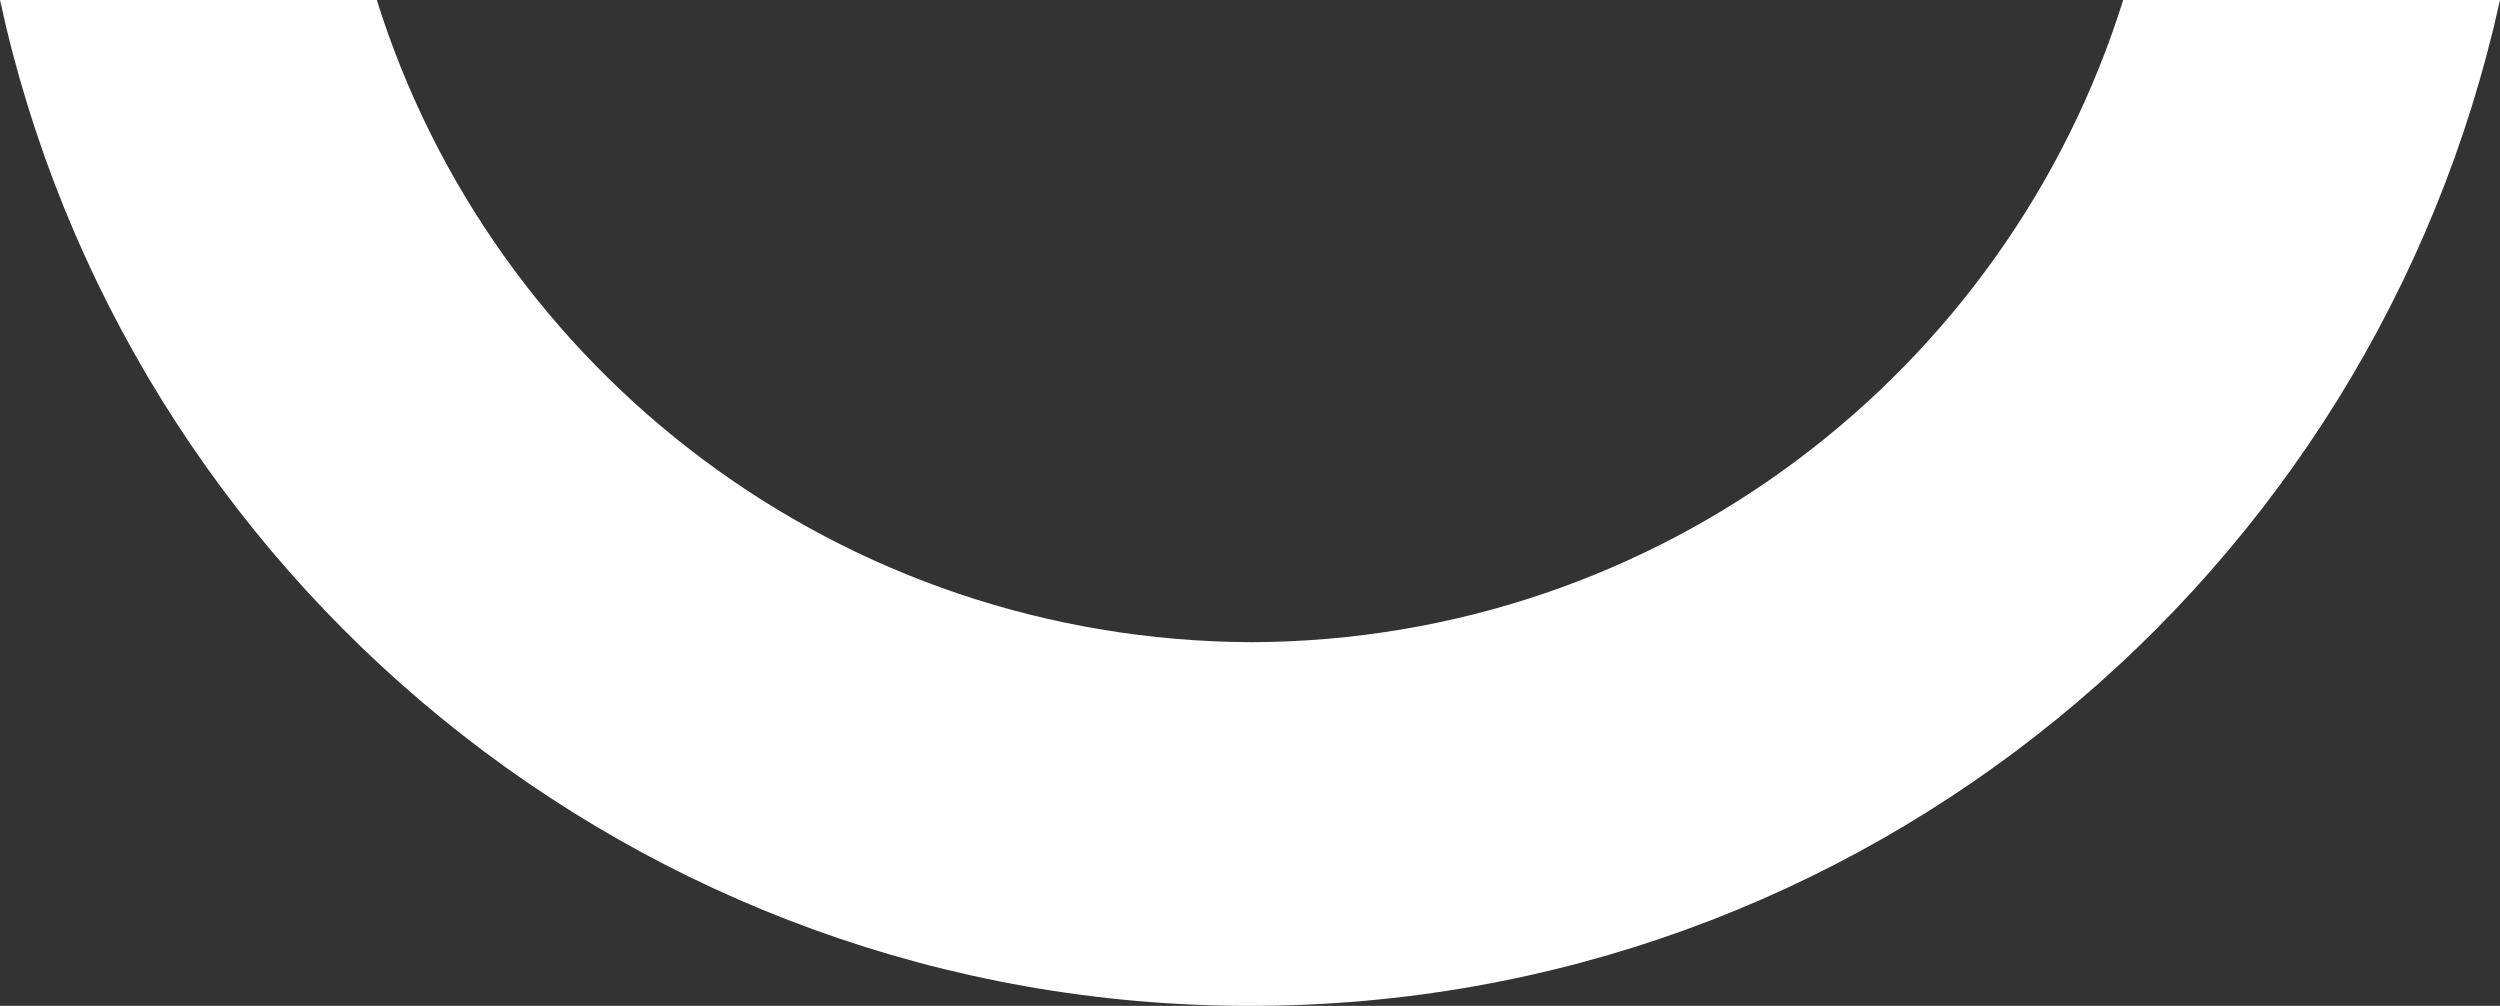 <?xml version="1.0" encoding="utf-8"?>
<!-- Generator: Adobe Illustrator 23.0.6, SVG Export Plug-In . SVG Version: 6.00 Build 0)  -->
<svg version="1.1" id="Mode_Isolation" xmlns="http://www.w3.org/2000/svg" xmlns:xlink="http://www.w3.org/1999/xlink" x="0px"
	 y="0px" viewBox="0 0 152.6 61.4" style="enable-background:new 0 0 152.6 61.4;" xml:space="preserve">
<rect x="0" y="0" width="152.6" height="61.4" fill="#333333" stroke="none"/>
<style type="text/css">
	.st0{fill:#FFFFFF;}
</style>
<path class="st0" d="M152.6,0h-23c-7.1,22.7-28.2,39.1-53.2,39.2C51.3,39.1,30.1,22.7,23,0H0c7.6,35.1,38.9,61.4,76.3,61.4
	C113.7,61.4,144.9,35.1,152.6,0z"/>
</svg>

